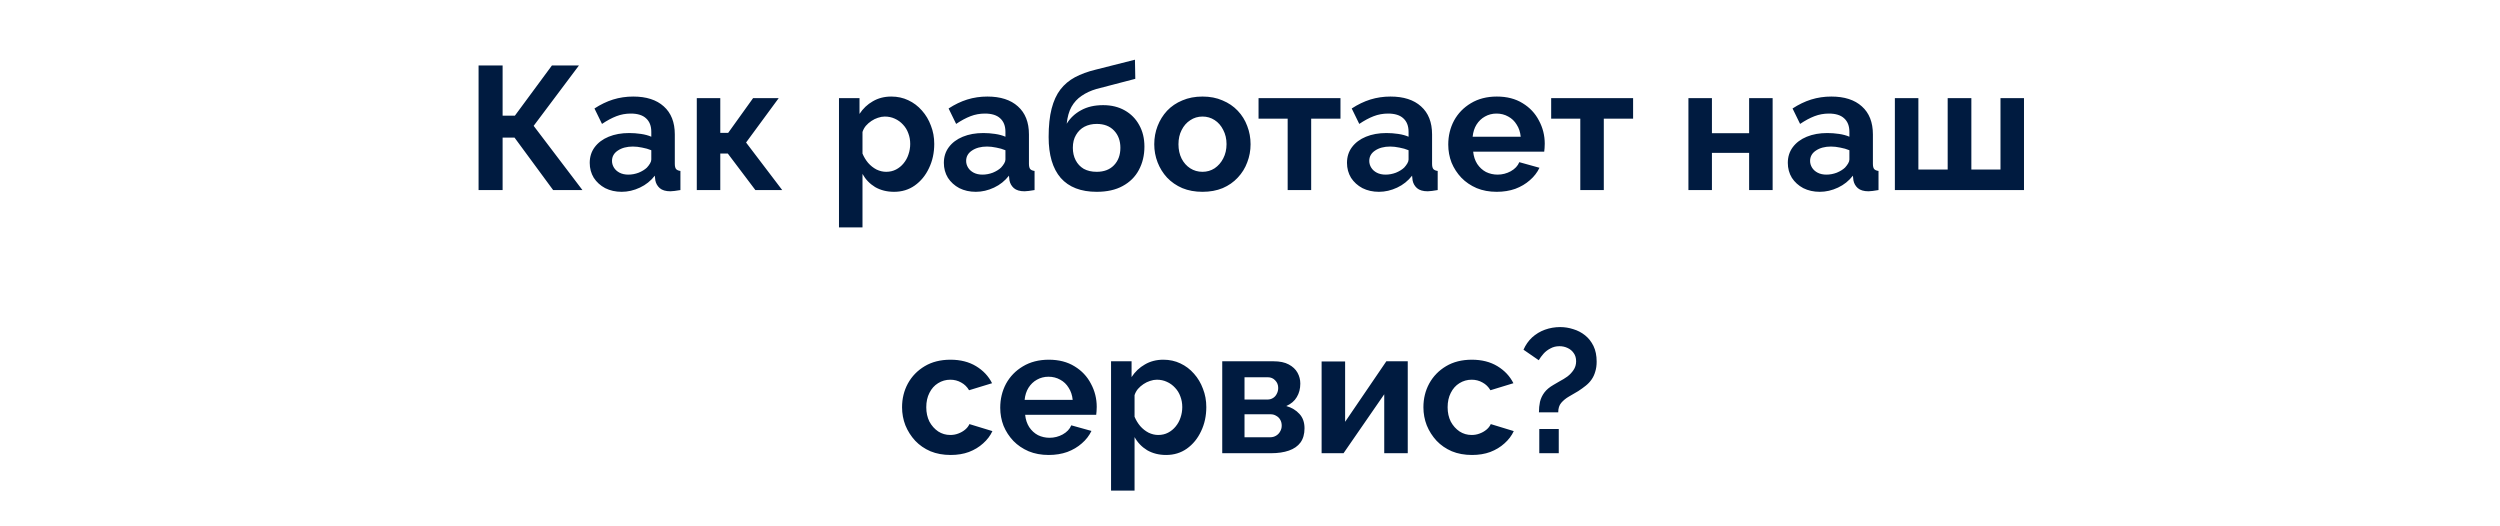 <?xml version="1.0" encoding="UTF-8"?> <svg xmlns="http://www.w3.org/2000/svg" width="342" height="72" viewBox="0 0 342 72" fill="none"><path d="M65.469 26V8.96H68.757V15.824H70.436L75.501 8.96H79.197L73.004 17.216L79.677 26H75.668L70.388 18.824H68.757V26H65.469ZM80.674 22.28C80.674 21.464 80.898 20.752 81.346 20.144C81.81 19.52 82.45 19.04 83.266 18.704C84.082 18.368 85.018 18.2 86.074 18.2C86.602 18.2 87.138 18.24 87.682 18.32C88.226 18.4 88.698 18.528 89.098 18.704V18.032C89.098 17.232 88.858 16.616 88.378 16.184C87.914 15.752 87.218 15.536 86.29 15.536C85.602 15.536 84.946 15.656 84.322 15.896C83.698 16.136 83.042 16.488 82.354 16.952L81.322 14.84C82.154 14.296 83.002 13.888 83.866 13.616C84.746 13.344 85.666 13.208 86.626 13.208C88.418 13.208 89.81 13.656 90.802 14.552C91.81 15.448 92.314 16.728 92.314 18.392V22.4C92.314 22.736 92.37 22.976 92.482 23.12C92.61 23.264 92.81 23.352 93.082 23.384V26C92.794 26.048 92.53 26.088 92.29 26.12C92.066 26.152 91.874 26.168 91.714 26.168C91.074 26.168 90.586 26.024 90.25 25.736C89.93 25.448 89.73 25.096 89.65 24.68L89.578 24.032C89.034 24.736 88.354 25.28 87.538 25.664C86.722 26.048 85.89 26.24 85.042 26.24C84.21 26.24 83.458 26.072 82.786 25.736C82.13 25.384 81.61 24.912 81.226 24.32C80.858 23.712 80.674 23.032 80.674 22.28ZM88.498 22.928C88.674 22.736 88.818 22.544 88.93 22.352C89.042 22.16 89.098 21.984 89.098 21.824V20.552C88.714 20.392 88.298 20.272 87.85 20.192C87.402 20.096 86.978 20.048 86.578 20.048C85.746 20.048 85.058 20.232 84.514 20.6C83.986 20.952 83.722 21.424 83.722 22.016C83.722 22.336 83.81 22.64 83.986 22.928C84.162 23.216 84.418 23.448 84.754 23.624C85.09 23.8 85.49 23.888 85.954 23.888C86.434 23.888 86.906 23.8 87.37 23.624C87.834 23.432 88.21 23.2 88.498 22.928ZM95.32 26V13.424H98.535V18.176H99.615L103.023 13.424H106.527L102.063 19.496L107.007 26H103.335L99.567 21.008H98.535V26H95.32ZM122.309 26.24C121.333 26.24 120.469 26.024 119.717 25.592C118.981 25.144 118.405 24.544 117.989 23.792V31.112H114.773V13.424H117.581V15.584C118.061 14.848 118.669 14.272 119.405 13.856C120.141 13.424 120.981 13.208 121.925 13.208C122.773 13.208 123.549 13.376 124.253 13.712C124.973 14.048 125.597 14.52 126.125 15.128C126.653 15.72 127.061 16.408 127.349 17.192C127.653 17.96 127.805 18.792 127.805 19.688C127.805 20.904 127.565 22.008 127.085 23C126.621 23.992 125.973 24.784 125.141 25.376C124.325 25.952 123.381 26.24 122.309 26.24ZM121.229 23.504C121.725 23.504 122.173 23.4 122.573 23.192C122.973 22.984 123.317 22.704 123.605 22.352C123.909 21.984 124.133 21.576 124.277 21.128C124.437 20.664 124.517 20.184 124.517 19.688C124.517 19.16 124.429 18.672 124.253 18.224C124.093 17.776 123.853 17.384 123.533 17.048C123.213 16.696 122.837 16.424 122.405 16.232C121.989 16.04 121.533 15.944 121.037 15.944C120.733 15.944 120.421 16 120.101 16.112C119.797 16.208 119.501 16.352 119.213 16.544C118.925 16.736 118.669 16.96 118.445 17.216C118.237 17.472 118.085 17.752 117.989 18.056V21.008C118.181 21.472 118.437 21.896 118.757 22.28C119.093 22.664 119.477 22.968 119.909 23.192C120.341 23.4 120.781 23.504 121.229 23.504ZM129.12 22.28C129.12 21.464 129.344 20.752 129.792 20.144C130.256 19.52 130.896 19.04 131.712 18.704C132.528 18.368 133.464 18.2 134.52 18.2C135.048 18.2 135.584 18.24 136.128 18.32C136.672 18.4 137.144 18.528 137.544 18.704V18.032C137.544 17.232 137.304 16.616 136.824 16.184C136.36 15.752 135.664 15.536 134.736 15.536C134.048 15.536 133.392 15.656 132.768 15.896C132.144 16.136 131.488 16.488 130.8 16.952L129.768 14.84C130.6 14.296 131.448 13.888 132.312 13.616C133.192 13.344 134.112 13.208 135.072 13.208C136.864 13.208 138.256 13.656 139.248 14.552C140.256 15.448 140.76 16.728 140.76 18.392V22.4C140.76 22.736 140.816 22.976 140.928 23.12C141.056 23.264 141.256 23.352 141.528 23.384V26C141.24 26.048 140.976 26.088 140.736 26.12C140.512 26.152 140.32 26.168 140.16 26.168C139.52 26.168 139.032 26.024 138.696 25.736C138.376 25.448 138.176 25.096 138.096 24.68L138.024 24.032C137.48 24.736 136.8 25.28 135.984 25.664C135.168 26.048 134.336 26.24 133.488 26.24C132.656 26.24 131.904 26.072 131.232 25.736C130.576 25.384 130.056 24.912 129.672 24.32C129.304 23.712 129.12 23.032 129.12 22.28ZM136.944 22.928C137.12 22.736 137.264 22.544 137.376 22.352C137.488 22.16 137.544 21.984 137.544 21.824V20.552C137.16 20.392 136.744 20.272 136.296 20.192C135.848 20.096 135.424 20.048 135.024 20.048C134.192 20.048 133.504 20.232 132.96 20.6C132.432 20.952 132.168 21.424 132.168 22.016C132.168 22.336 132.256 22.64 132.432 22.928C132.608 23.216 132.864 23.448 133.2 23.624C133.536 23.8 133.936 23.888 134.4 23.888C134.88 23.888 135.352 23.8 135.816 23.624C136.28 23.432 136.656 23.2 136.944 22.928ZM150.029 26.24C147.869 26.24 146.229 25.608 145.109 24.344C144.005 23.064 143.453 21.2 143.453 18.752C143.453 17.216 143.589 15.92 143.861 14.864C144.133 13.808 144.533 12.936 145.061 12.248C145.589 11.56 146.253 11 147.053 10.568C147.869 10.136 148.805 9.792 149.861 9.536L155.261 8.168L155.309 10.784L149.981 12.176C149.213 12.4 148.541 12.712 147.965 13.112C147.389 13.496 146.925 14 146.573 14.624C146.237 15.232 146.021 16 145.925 16.928C146.405 16.144 147.061 15.528 147.893 15.08C148.725 14.616 149.733 14.384 150.917 14.384C152.037 14.384 153.021 14.624 153.869 15.104C154.717 15.584 155.373 16.248 155.837 17.096C156.317 17.944 156.557 18.928 156.557 20.048C156.557 21.248 156.301 22.32 155.789 23.264C155.293 24.192 154.557 24.92 153.581 25.448C152.621 25.976 151.437 26.24 150.029 26.24ZM150.029 23.504C151.021 23.504 151.805 23.208 152.381 22.616C152.973 22.008 153.269 21.208 153.269 20.216C153.269 19.256 152.981 18.472 152.405 17.864C151.829 17.256 151.037 16.952 150.029 16.952C149.405 16.952 148.845 17.08 148.349 17.336C147.869 17.592 147.485 17.968 147.197 18.464C146.909 18.944 146.765 19.528 146.765 20.216C146.765 20.856 146.893 21.424 147.149 21.92C147.405 22.416 147.773 22.808 148.253 23.096C148.749 23.368 149.341 23.504 150.029 23.504ZM164.502 26.24C163.478 26.24 162.558 26.072 161.742 25.736C160.926 25.384 160.23 24.904 159.654 24.296C159.094 23.688 158.662 22.992 158.358 22.208C158.054 21.424 157.902 20.6 157.902 19.736C157.902 18.856 158.054 18.024 158.358 17.24C158.662 16.456 159.094 15.76 159.654 15.152C160.23 14.544 160.926 14.072 161.742 13.736C162.558 13.384 163.478 13.208 164.502 13.208C165.526 13.208 166.438 13.384 167.238 13.736C168.054 14.072 168.75 14.544 169.326 15.152C169.902 15.76 170.334 16.456 170.622 17.24C170.926 18.024 171.078 18.856 171.078 19.736C171.078 20.6 170.926 21.424 170.622 22.208C170.334 22.992 169.902 23.688 169.326 24.296C168.766 24.904 168.078 25.384 167.262 25.736C166.446 26.072 165.526 26.24 164.502 26.24ZM161.214 19.736C161.214 20.472 161.358 21.128 161.646 21.704C161.934 22.264 162.326 22.704 162.822 23.024C163.318 23.344 163.878 23.504 164.502 23.504C165.11 23.504 165.662 23.344 166.158 23.024C166.654 22.688 167.046 22.24 167.334 21.68C167.638 21.104 167.79 20.448 167.79 19.712C167.79 18.992 167.638 18.344 167.334 17.768C167.046 17.192 166.654 16.744 166.158 16.424C165.662 16.104 165.11 15.944 164.502 15.944C163.878 15.944 163.318 16.112 162.822 16.448C162.326 16.768 161.934 17.216 161.646 17.792C161.358 18.352 161.214 19 161.214 19.736ZM176.153 26V16.232H172.169V13.424H183.377V16.232H179.369V26H176.153ZM184.268 22.28C184.268 21.464 184.492 20.752 184.94 20.144C185.404 19.52 186.044 19.04 186.86 18.704C187.676 18.368 188.612 18.2 189.668 18.2C190.196 18.2 190.732 18.24 191.276 18.32C191.82 18.4 192.292 18.528 192.692 18.704V18.032C192.692 17.232 192.452 16.616 191.972 16.184C191.508 15.752 190.812 15.536 189.884 15.536C189.196 15.536 188.54 15.656 187.916 15.896C187.292 16.136 186.636 16.488 185.948 16.952L184.916 14.84C185.748 14.296 186.596 13.888 187.46 13.616C188.34 13.344 189.26 13.208 190.22 13.208C192.012 13.208 193.404 13.656 194.396 14.552C195.404 15.448 195.908 16.728 195.908 18.392V22.4C195.908 22.736 195.964 22.976 196.076 23.12C196.204 23.264 196.404 23.352 196.676 23.384V26C196.388 26.048 196.124 26.088 195.884 26.12C195.66 26.152 195.468 26.168 195.308 26.168C194.668 26.168 194.18 26.024 193.844 25.736C193.524 25.448 193.324 25.096 193.244 24.68L193.172 24.032C192.628 24.736 191.948 25.28 191.132 25.664C190.316 26.048 189.484 26.24 188.636 26.24C187.804 26.24 187.052 26.072 186.38 25.736C185.724 25.384 185.204 24.912 184.82 24.32C184.452 23.712 184.268 23.032 184.268 22.28ZM192.092 22.928C192.268 22.736 192.412 22.544 192.524 22.352C192.636 22.16 192.692 21.984 192.692 21.824V20.552C192.308 20.392 191.892 20.272 191.444 20.192C190.996 20.096 190.572 20.048 190.172 20.048C189.34 20.048 188.652 20.232 188.108 20.6C187.58 20.952 187.316 21.424 187.316 22.016C187.316 22.336 187.404 22.64 187.58 22.928C187.756 23.216 188.012 23.448 188.348 23.624C188.684 23.8 189.084 23.888 189.548 23.888C190.028 23.888 190.5 23.8 190.964 23.624C191.428 23.432 191.804 23.2 192.092 22.928ZM204.745 26.24C203.737 26.24 202.825 26.072 202.009 25.736C201.193 25.384 200.497 24.912 199.921 24.32C199.345 23.712 198.897 23.024 198.577 22.256C198.273 21.472 198.121 20.648 198.121 19.784C198.121 18.584 198.385 17.488 198.913 16.496C199.457 15.504 200.225 14.712 201.217 14.12C202.225 13.512 203.409 13.208 204.769 13.208C206.145 13.208 207.321 13.512 208.297 14.12C209.273 14.712 210.017 15.504 210.529 16.496C211.057 17.472 211.321 18.528 211.321 19.664C211.321 19.856 211.313 20.056 211.297 20.264C211.281 20.456 211.265 20.616 211.249 20.744H201.529C201.593 21.384 201.777 21.944 202.081 22.424C202.401 22.904 202.801 23.272 203.281 23.528C203.777 23.768 204.305 23.888 204.865 23.888C205.505 23.888 206.105 23.736 206.665 23.432C207.241 23.112 207.633 22.696 207.841 22.184L210.601 22.952C210.297 23.592 209.857 24.16 209.281 24.656C208.721 25.152 208.057 25.544 207.289 25.832C206.521 26.104 205.673 26.24 204.745 26.24ZM201.457 18.704H208.033C207.969 18.064 207.785 17.512 207.481 17.048C207.193 16.568 206.809 16.2 206.329 15.944C205.849 15.672 205.313 15.536 204.721 15.536C204.145 15.536 203.617 15.672 203.137 15.944C202.673 16.2 202.289 16.568 201.985 17.048C201.697 17.512 201.521 18.064 201.457 18.704ZM216.184 26V16.232H212.2V13.424H223.408V16.232H219.4V26H216.184ZM230.976 26V13.424H234.192V18.224H239.28V13.424H242.496V26H239.28V20.912H234.192V26H230.976ZM244.573 22.28C244.573 21.464 244.797 20.752 245.245 20.144C245.709 19.52 246.349 19.04 247.165 18.704C247.981 18.368 248.917 18.2 249.973 18.2C250.501 18.2 251.037 18.24 251.581 18.32C252.125 18.4 252.597 18.528 252.997 18.704V18.032C252.997 17.232 252.757 16.616 252.277 16.184C251.813 15.752 251.117 15.536 250.189 15.536C249.501 15.536 248.845 15.656 248.221 15.896C247.597 16.136 246.941 16.488 246.253 16.952L245.221 14.84C246.053 14.296 246.901 13.888 247.765 13.616C248.645 13.344 249.565 13.208 250.525 13.208C252.317 13.208 253.709 13.656 254.701 14.552C255.709 15.448 256.213 16.728 256.213 18.392V22.4C256.213 22.736 256.269 22.976 256.381 23.12C256.509 23.264 256.709 23.352 256.981 23.384V26C256.693 26.048 256.429 26.088 256.189 26.12C255.965 26.152 255.773 26.168 255.613 26.168C254.973 26.168 254.485 26.024 254.149 25.736C253.829 25.448 253.629 25.096 253.549 24.68L253.477 24.032C252.933 24.736 252.253 25.28 251.437 25.664C250.621 26.048 249.789 26.24 248.941 26.24C248.109 26.24 247.357 26.072 246.685 25.736C246.029 25.384 245.509 24.912 245.125 24.32C244.757 23.712 244.573 23.032 244.573 22.28ZM252.397 22.928C252.573 22.736 252.717 22.544 252.829 22.352C252.941 22.16 252.997 21.984 252.997 21.824V20.552C252.613 20.392 252.197 20.272 251.749 20.192C251.301 20.096 250.877 20.048 250.477 20.048C249.645 20.048 248.957 20.232 248.413 20.6C247.885 20.952 247.621 21.424 247.621 22.016C247.621 22.336 247.709 22.64 247.885 22.928C248.061 23.216 248.317 23.448 248.653 23.624C248.989 23.8 249.389 23.888 249.853 23.888C250.333 23.888 250.805 23.8 251.269 23.624C251.733 23.432 252.109 23.2 252.397 22.928ZM259.218 26V13.424H262.434V23.192H266.442V13.424H269.682V23.192H273.666V13.424H276.882V26H259.218ZM130.05 62.24C129.026 62.24 128.106 62.072 127.29 61.736C126.474 61.384 125.778 60.904 125.202 60.296C124.626 59.672 124.178 58.968 123.858 58.184C123.554 57.4 123.402 56.576 123.402 55.712C123.402 54.528 123.666 53.448 124.194 52.472C124.738 51.48 125.506 50.688 126.498 50.096C127.49 49.504 128.666 49.208 130.026 49.208C131.386 49.208 132.554 49.504 133.53 50.096C134.506 50.688 135.234 51.464 135.714 52.424L132.57 53.384C132.298 52.92 131.938 52.568 131.49 52.328C131.042 52.072 130.546 51.944 130.002 51.944C129.394 51.944 128.834 52.104 128.322 52.424C127.826 52.728 127.434 53.168 127.146 53.744C126.858 54.304 126.714 54.96 126.714 55.712C126.714 56.448 126.858 57.104 127.146 57.68C127.45 58.24 127.85 58.688 128.346 59.024C128.842 59.344 129.394 59.504 130.002 59.504C130.386 59.504 130.746 59.44 131.082 59.312C131.434 59.184 131.746 59.008 132.018 58.784C132.29 58.56 132.49 58.304 132.618 58.016L135.762 58.976C135.474 59.6 135.05 60.16 134.49 60.656C133.946 61.152 133.298 61.544 132.546 61.832C131.81 62.104 130.978 62.24 130.05 62.24ZM143.456 62.24C142.448 62.24 141.536 62.072 140.72 61.736C139.904 61.384 139.208 60.912 138.632 60.32C138.056 59.712 137.608 59.024 137.288 58.256C136.984 57.472 136.832 56.648 136.832 55.784C136.832 54.584 137.096 53.488 137.624 52.496C138.168 51.504 138.936 50.712 139.928 50.12C140.936 49.512 142.12 49.208 143.48 49.208C144.856 49.208 146.032 49.512 147.008 50.12C147.984 50.712 148.728 51.504 149.24 52.496C149.768 53.472 150.032 54.528 150.032 55.664C150.032 55.856 150.024 56.056 150.008 56.264C149.992 56.456 149.976 56.616 149.96 56.744H140.24C140.304 57.384 140.488 57.944 140.792 58.424C141.112 58.904 141.512 59.272 141.992 59.528C142.488 59.768 143.016 59.888 143.576 59.888C144.216 59.888 144.816 59.736 145.376 59.432C145.952 59.112 146.344 58.696 146.552 58.184L149.312 58.952C149.008 59.592 148.568 60.16 147.992 60.656C147.432 61.152 146.768 61.544 146 61.832C145.232 62.104 144.384 62.24 143.456 62.24ZM140.168 54.704H146.744C146.68 54.064 146.496 53.512 146.192 53.048C145.904 52.568 145.52 52.2 145.04 51.944C144.56 51.672 144.024 51.536 143.432 51.536C142.856 51.536 142.328 51.672 141.848 51.944C141.384 52.2 141 52.568 140.696 53.048C140.408 53.512 140.232 54.064 140.168 54.704ZM159.527 62.24C158.551 62.24 157.687 62.024 156.935 61.592C156.199 61.144 155.623 60.544 155.207 59.792V67.112H151.991V49.424H154.799V51.584C155.279 50.848 155.887 50.272 156.623 49.856C157.359 49.424 158.199 49.208 159.143 49.208C159.991 49.208 160.767 49.376 161.471 49.712C162.191 50.048 162.815 50.52 163.343 51.128C163.871 51.72 164.279 52.408 164.567 53.192C164.871 53.96 165.023 54.792 165.023 55.688C165.023 56.904 164.783 58.008 164.303 59C163.839 59.992 163.191 60.784 162.359 61.376C161.543 61.952 160.599 62.24 159.527 62.24ZM158.447 59.504C158.943 59.504 159.391 59.4 159.791 59.192C160.191 58.984 160.535 58.704 160.823 58.352C161.127 57.984 161.351 57.576 161.495 57.128C161.655 56.664 161.735 56.184 161.735 55.688C161.735 55.16 161.647 54.672 161.471 54.224C161.311 53.776 161.071 53.384 160.751 53.048C160.431 52.696 160.055 52.424 159.623 52.232C159.207 52.04 158.751 51.944 158.255 51.944C157.951 51.944 157.639 52 157.319 52.112C157.015 52.208 156.719 52.352 156.431 52.544C156.143 52.736 155.887 52.96 155.663 53.216C155.455 53.472 155.303 53.752 155.207 54.056V57.008C155.399 57.472 155.655 57.896 155.975 58.28C156.311 58.664 156.695 58.968 157.127 59.192C157.559 59.4 157.999 59.504 158.447 59.504ZM167.202 62V49.424H174.21C175.074 49.424 175.77 49.568 176.298 49.856C176.842 50.144 177.242 50.52 177.498 50.984C177.754 51.448 177.882 51.944 177.882 52.472C177.882 53.176 177.722 53.792 177.402 54.32C177.098 54.848 176.618 55.256 175.962 55.544C176.698 55.752 177.298 56.112 177.762 56.624C178.226 57.12 178.458 57.776 178.458 58.592C178.458 59.376 178.274 60.024 177.906 60.536C177.538 61.032 177.01 61.4 176.322 61.64C175.634 61.88 174.818 62 173.874 62H167.202ZM170.25 59.816H173.778C174.066 59.816 174.33 59.744 174.57 59.6C174.81 59.456 174.994 59.264 175.122 59.024C175.266 58.784 175.338 58.52 175.338 58.232C175.338 57.928 175.274 57.664 175.146 57.44C175.018 57.2 174.834 57.016 174.594 56.888C174.37 56.744 174.106 56.672 173.802 56.672H170.25V59.816ZM170.25 54.656H173.394C173.682 54.656 173.938 54.584 174.162 54.44C174.386 54.296 174.554 54.104 174.666 53.864C174.794 53.624 174.858 53.36 174.858 53.072C174.858 52.656 174.722 52.312 174.45 52.04C174.194 51.752 173.85 51.608 173.418 51.608H170.25V54.656ZM180.796 62V49.448H184.012V57.704L189.652 49.424H192.58V62H189.364V53.936L183.796 62H180.796ZM201.371 62.24C200.347 62.24 199.427 62.072 198.611 61.736C197.795 61.384 197.099 60.904 196.523 60.296C195.947 59.672 195.499 58.968 195.179 58.184C194.875 57.4 194.723 56.576 194.723 55.712C194.723 54.528 194.987 53.448 195.515 52.472C196.059 51.48 196.827 50.688 197.819 50.096C198.811 49.504 199.987 49.208 201.347 49.208C202.707 49.208 203.875 49.504 204.851 50.096C205.827 50.688 206.555 51.464 207.035 52.424L203.891 53.384C203.619 52.92 203.259 52.568 202.811 52.328C202.363 52.072 201.867 51.944 201.323 51.944C200.715 51.944 200.155 52.104 199.643 52.424C199.147 52.728 198.755 53.168 198.467 53.744C198.179 54.304 198.035 54.96 198.035 55.712C198.035 56.448 198.179 57.104 198.467 57.68C198.771 58.24 199.171 58.688 199.667 59.024C200.163 59.344 200.715 59.504 201.323 59.504C201.707 59.504 202.067 59.44 202.403 59.312C202.755 59.184 203.067 59.008 203.339 58.784C203.611 58.56 203.811 58.304 203.939 58.016L207.083 58.976C206.795 59.6 206.371 60.16 205.811 60.656C205.267 61.152 204.619 61.544 203.867 61.832C203.131 62.104 202.299 62.24 201.371 62.24ZM210.526 56.408C210.526 55.896 210.574 55.416 210.67 54.968C210.782 54.504 210.982 54.08 211.27 53.696C211.558 53.312 211.966 52.968 212.494 52.664C212.718 52.52 213.006 52.352 213.358 52.16C213.726 51.968 214.078 51.752 214.414 51.512C214.75 51.256 215.03 50.96 215.254 50.624C215.494 50.272 215.614 49.872 215.614 49.424C215.614 48.976 215.502 48.6 215.278 48.296C215.07 47.992 214.79 47.76 214.438 47.6C214.102 47.44 213.734 47.36 213.334 47.36C212.87 47.36 212.454 47.464 212.086 47.672C211.718 47.864 211.406 48.104 211.15 48.392C210.894 48.68 210.678 48.976 210.502 49.28L208.414 47.84C208.702 47.184 209.094 46.624 209.59 46.16C210.102 45.696 210.686 45.344 211.342 45.104C212.014 44.864 212.71 44.744 213.43 44.744C214.038 44.744 214.638 44.84 215.23 45.032C215.822 45.208 216.358 45.488 216.838 45.872C217.318 46.256 217.702 46.744 217.99 47.336C218.278 47.928 218.422 48.64 218.422 49.472C218.422 49.984 218.358 50.44 218.23 50.84C218.118 51.24 217.95 51.6 217.726 51.92C217.518 52.224 217.254 52.504 216.934 52.76C216.614 53.016 216.27 53.264 215.902 53.504C215.486 53.76 215.062 54.008 214.63 54.248C214.214 54.488 213.862 54.776 213.574 55.112C213.302 55.432 213.166 55.864 213.166 56.408H210.526ZM210.574 62V58.688H213.238V62H210.574Z" fill="#001B40"></path></svg> 